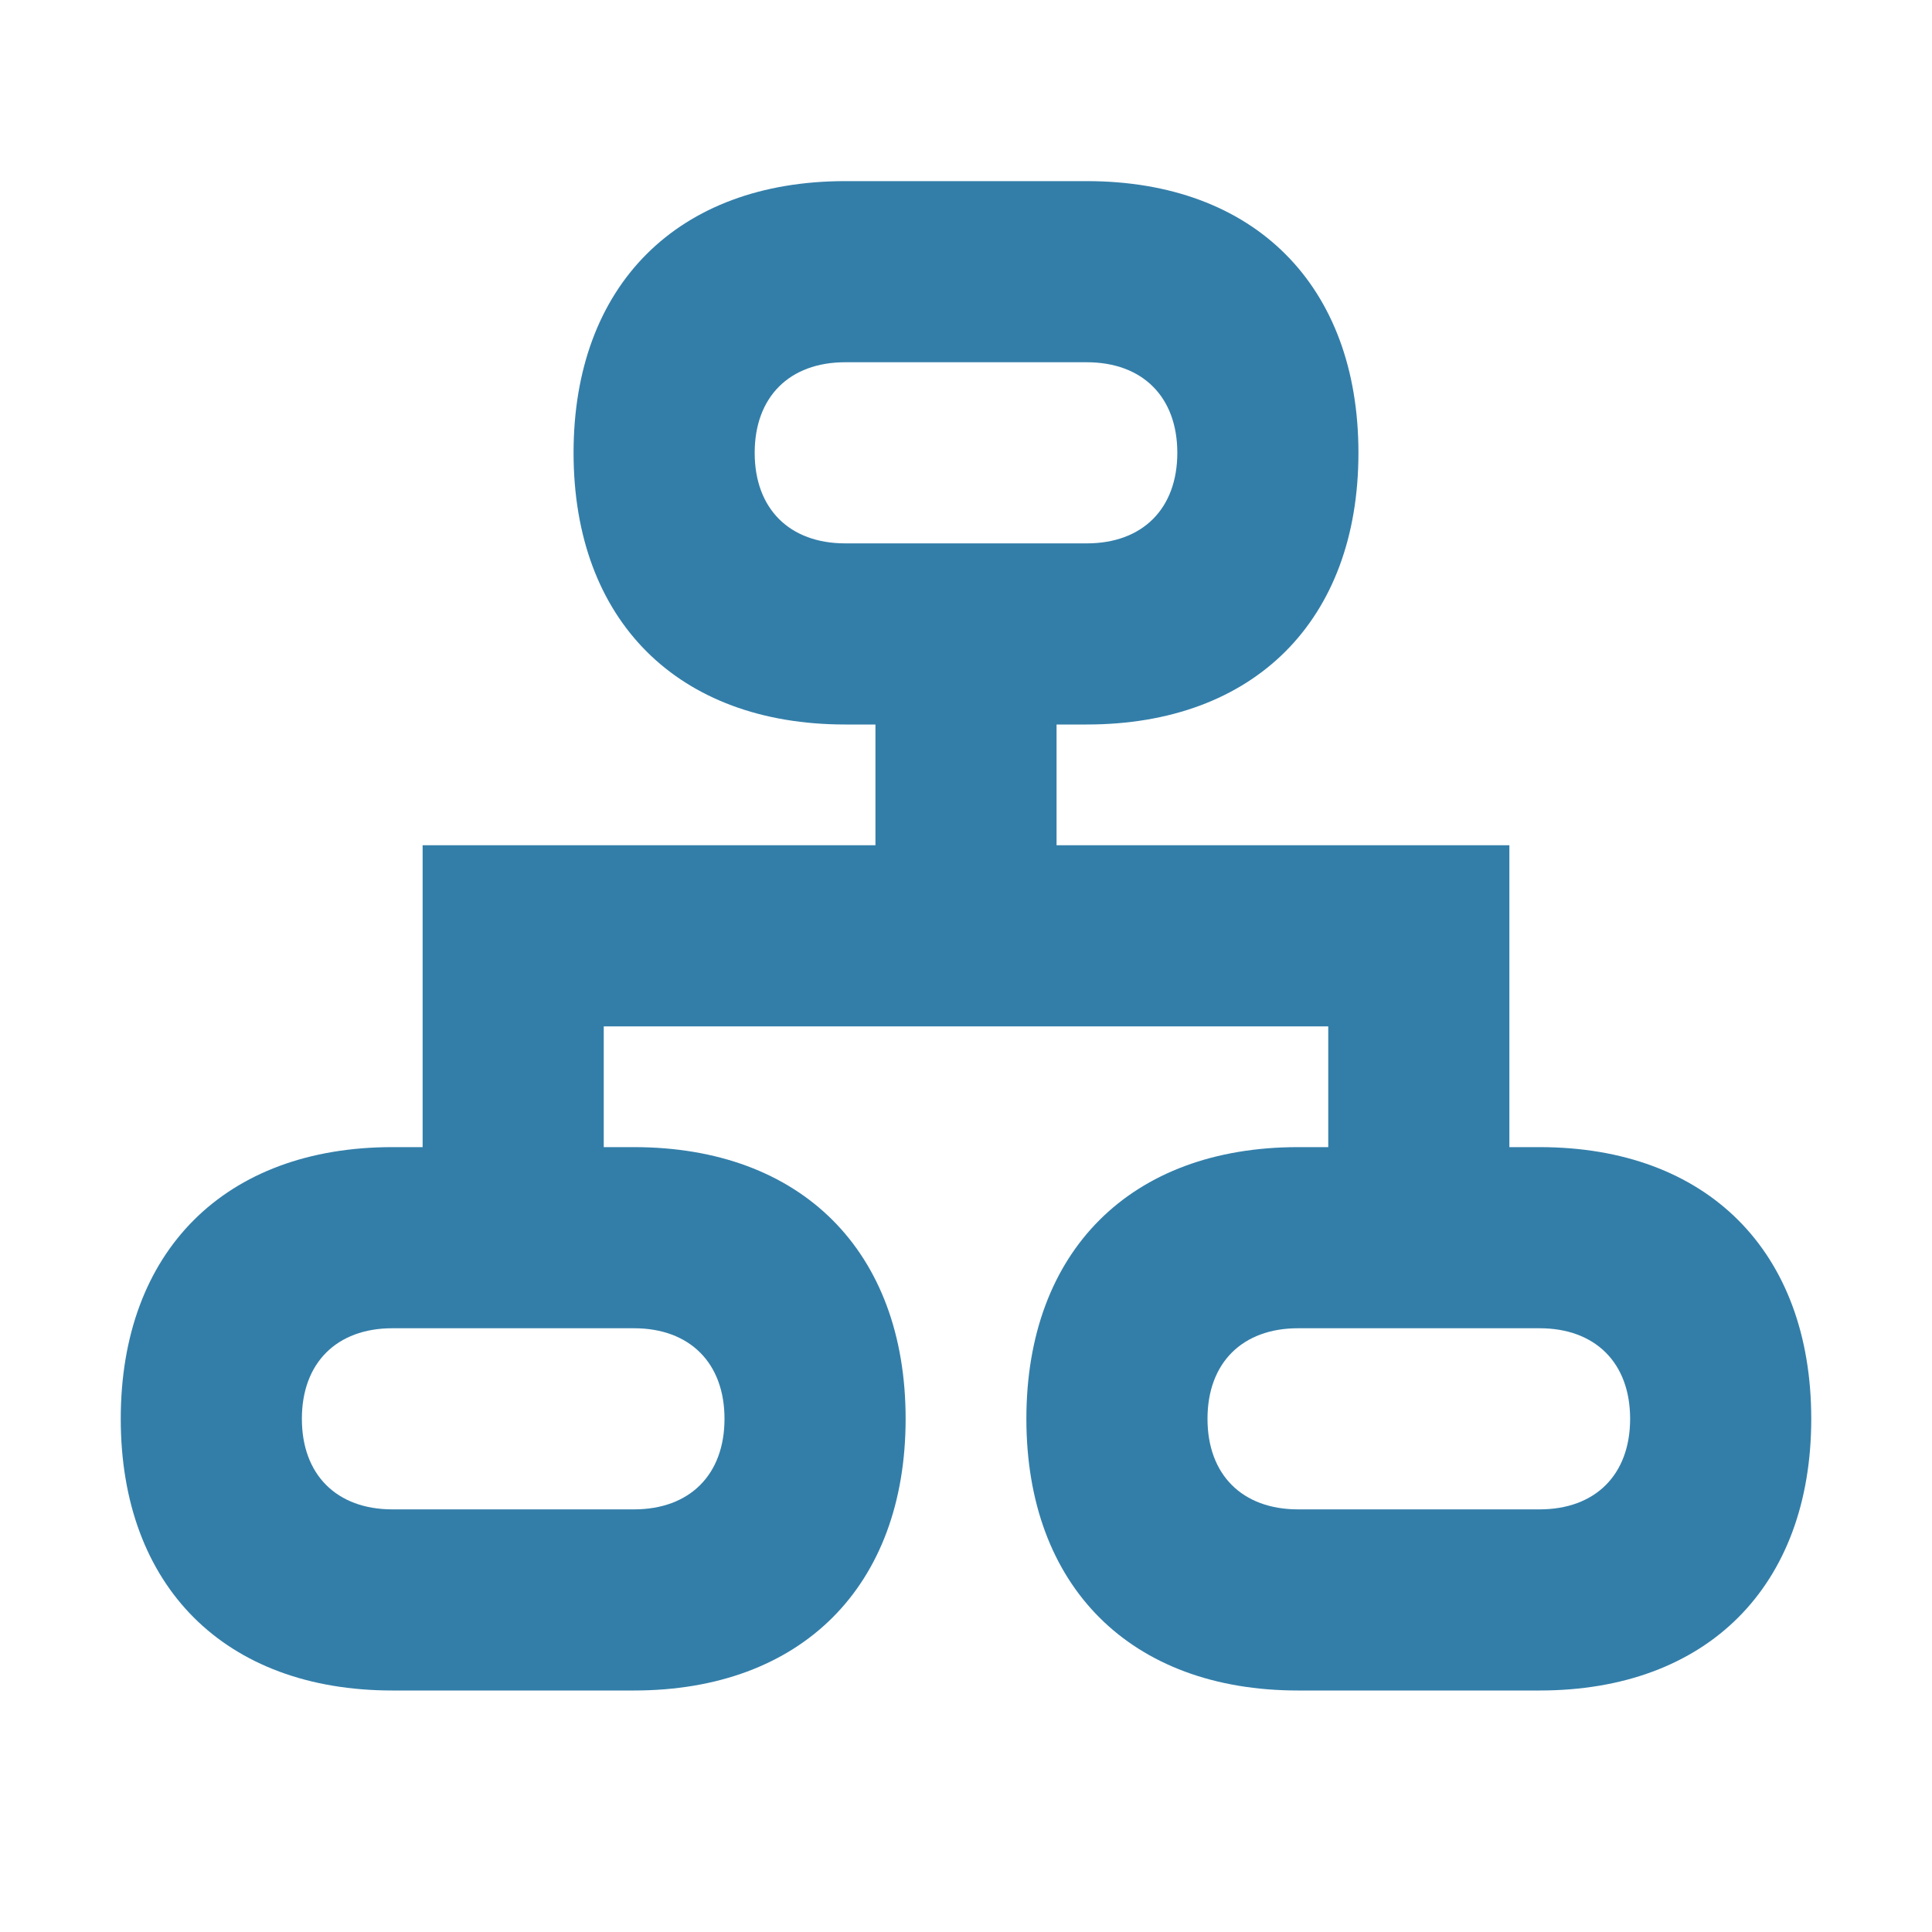 <?xml version="1.0" encoding="utf-8"?>
<svg xmlns="http://www.w3.org/2000/svg" viewBox="0 0 64 64">
  <defs fill="#337ea9"/>
  <path d="m51,38h-1v-10h-15v-4h1c5.55,0,9-3.45,9-9s-3.45-9-9-9h-8c-5.55,0-9,3.45-9,9s3.45,9,9,9h1v4h-15v10h-1c-5.55,0-9,3.45-9,9s3.45,9,9,9h8c5.55,0,9-3.45,9-9s-3.45-9-9-9h-1v-4h24v4h-1c-5.55,0-9,3.45-9,9s3.45,9,9,9h8c5.55,0,9-3.45,9-9s-3.45-9-9-9ZM25,15c0-1.85,1.15-3,3-3h8c1.85,0,3,1.15,3,3s-1.15,3-3,3h-8c-1.85,0-3-1.15-3-3Zm-1,32c0,1.85-1.15,3-3,3h-8c-1.85,0-3-1.15-3-3s1.15-3,3-3h8c1.85,0,3,1.15,3,3Zm27,3h-8c-1.85,0-3-1.15-3-3s1.15-3,3-3h8c1.85,0,3,1.15,3,3s-1.15,3-3,3Z" fill="#337ea9"/>
</svg>